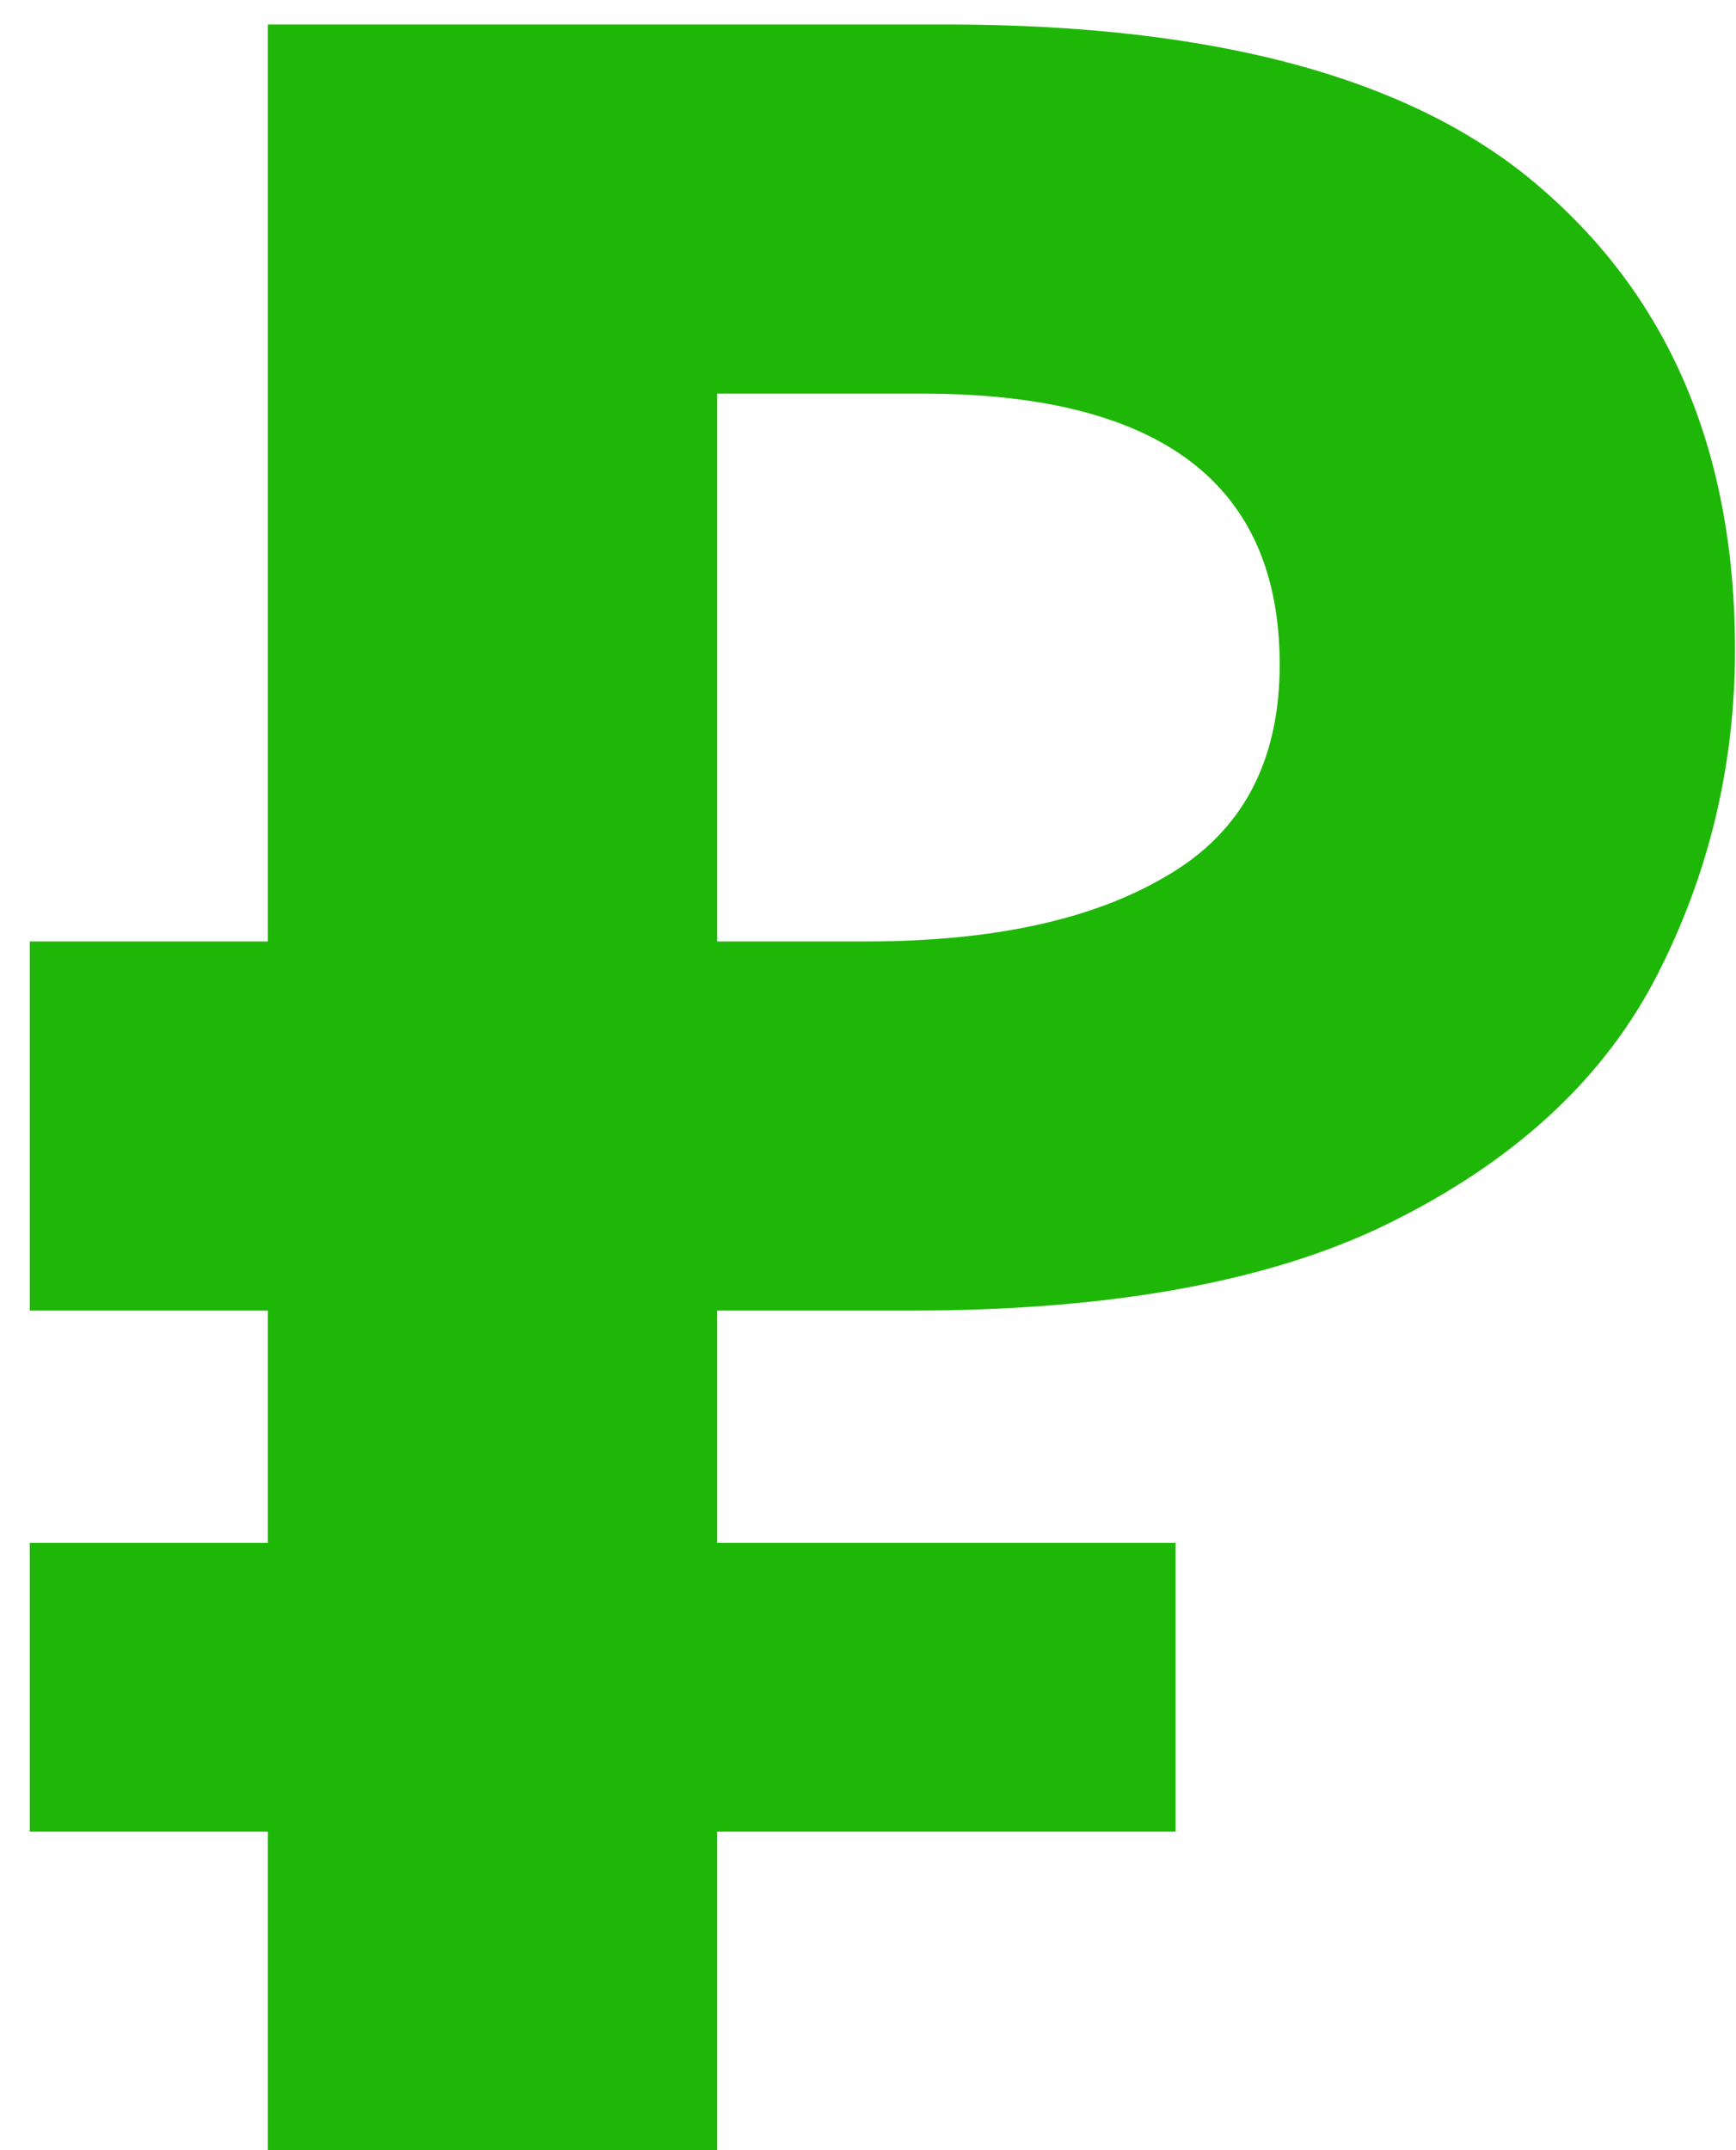 <svg width="21" height="26" viewBox="0 0 21 26" fill="none" xmlns="http://www.w3.org/2000/svg">
<path d="M3.24 26V22.148H0.36V18.656H3.24V15.848H0.36V11.384H3.24V0.296H11.448C14.76 0.296 17.172 0.968 18.684 2.312C20.22 3.656 20.988 5.504 20.988 7.856C20.988 9.248 20.676 10.556 20.052 11.78C19.428 13.004 18.384 13.988 16.92 14.732C15.48 15.476 13.512 15.848 11.016 15.848H8.676V18.656H14.22V22.148H8.676V26H3.24ZM10.476 11.384C12.012 11.384 13.224 11.12 14.112 10.592C15.024 10.064 15.48 9.212 15.48 8.036C15.48 5.852 14.04 4.76 11.16 4.76H8.676V11.384H10.476Z" fill="#1FB707"/>
</svg>
